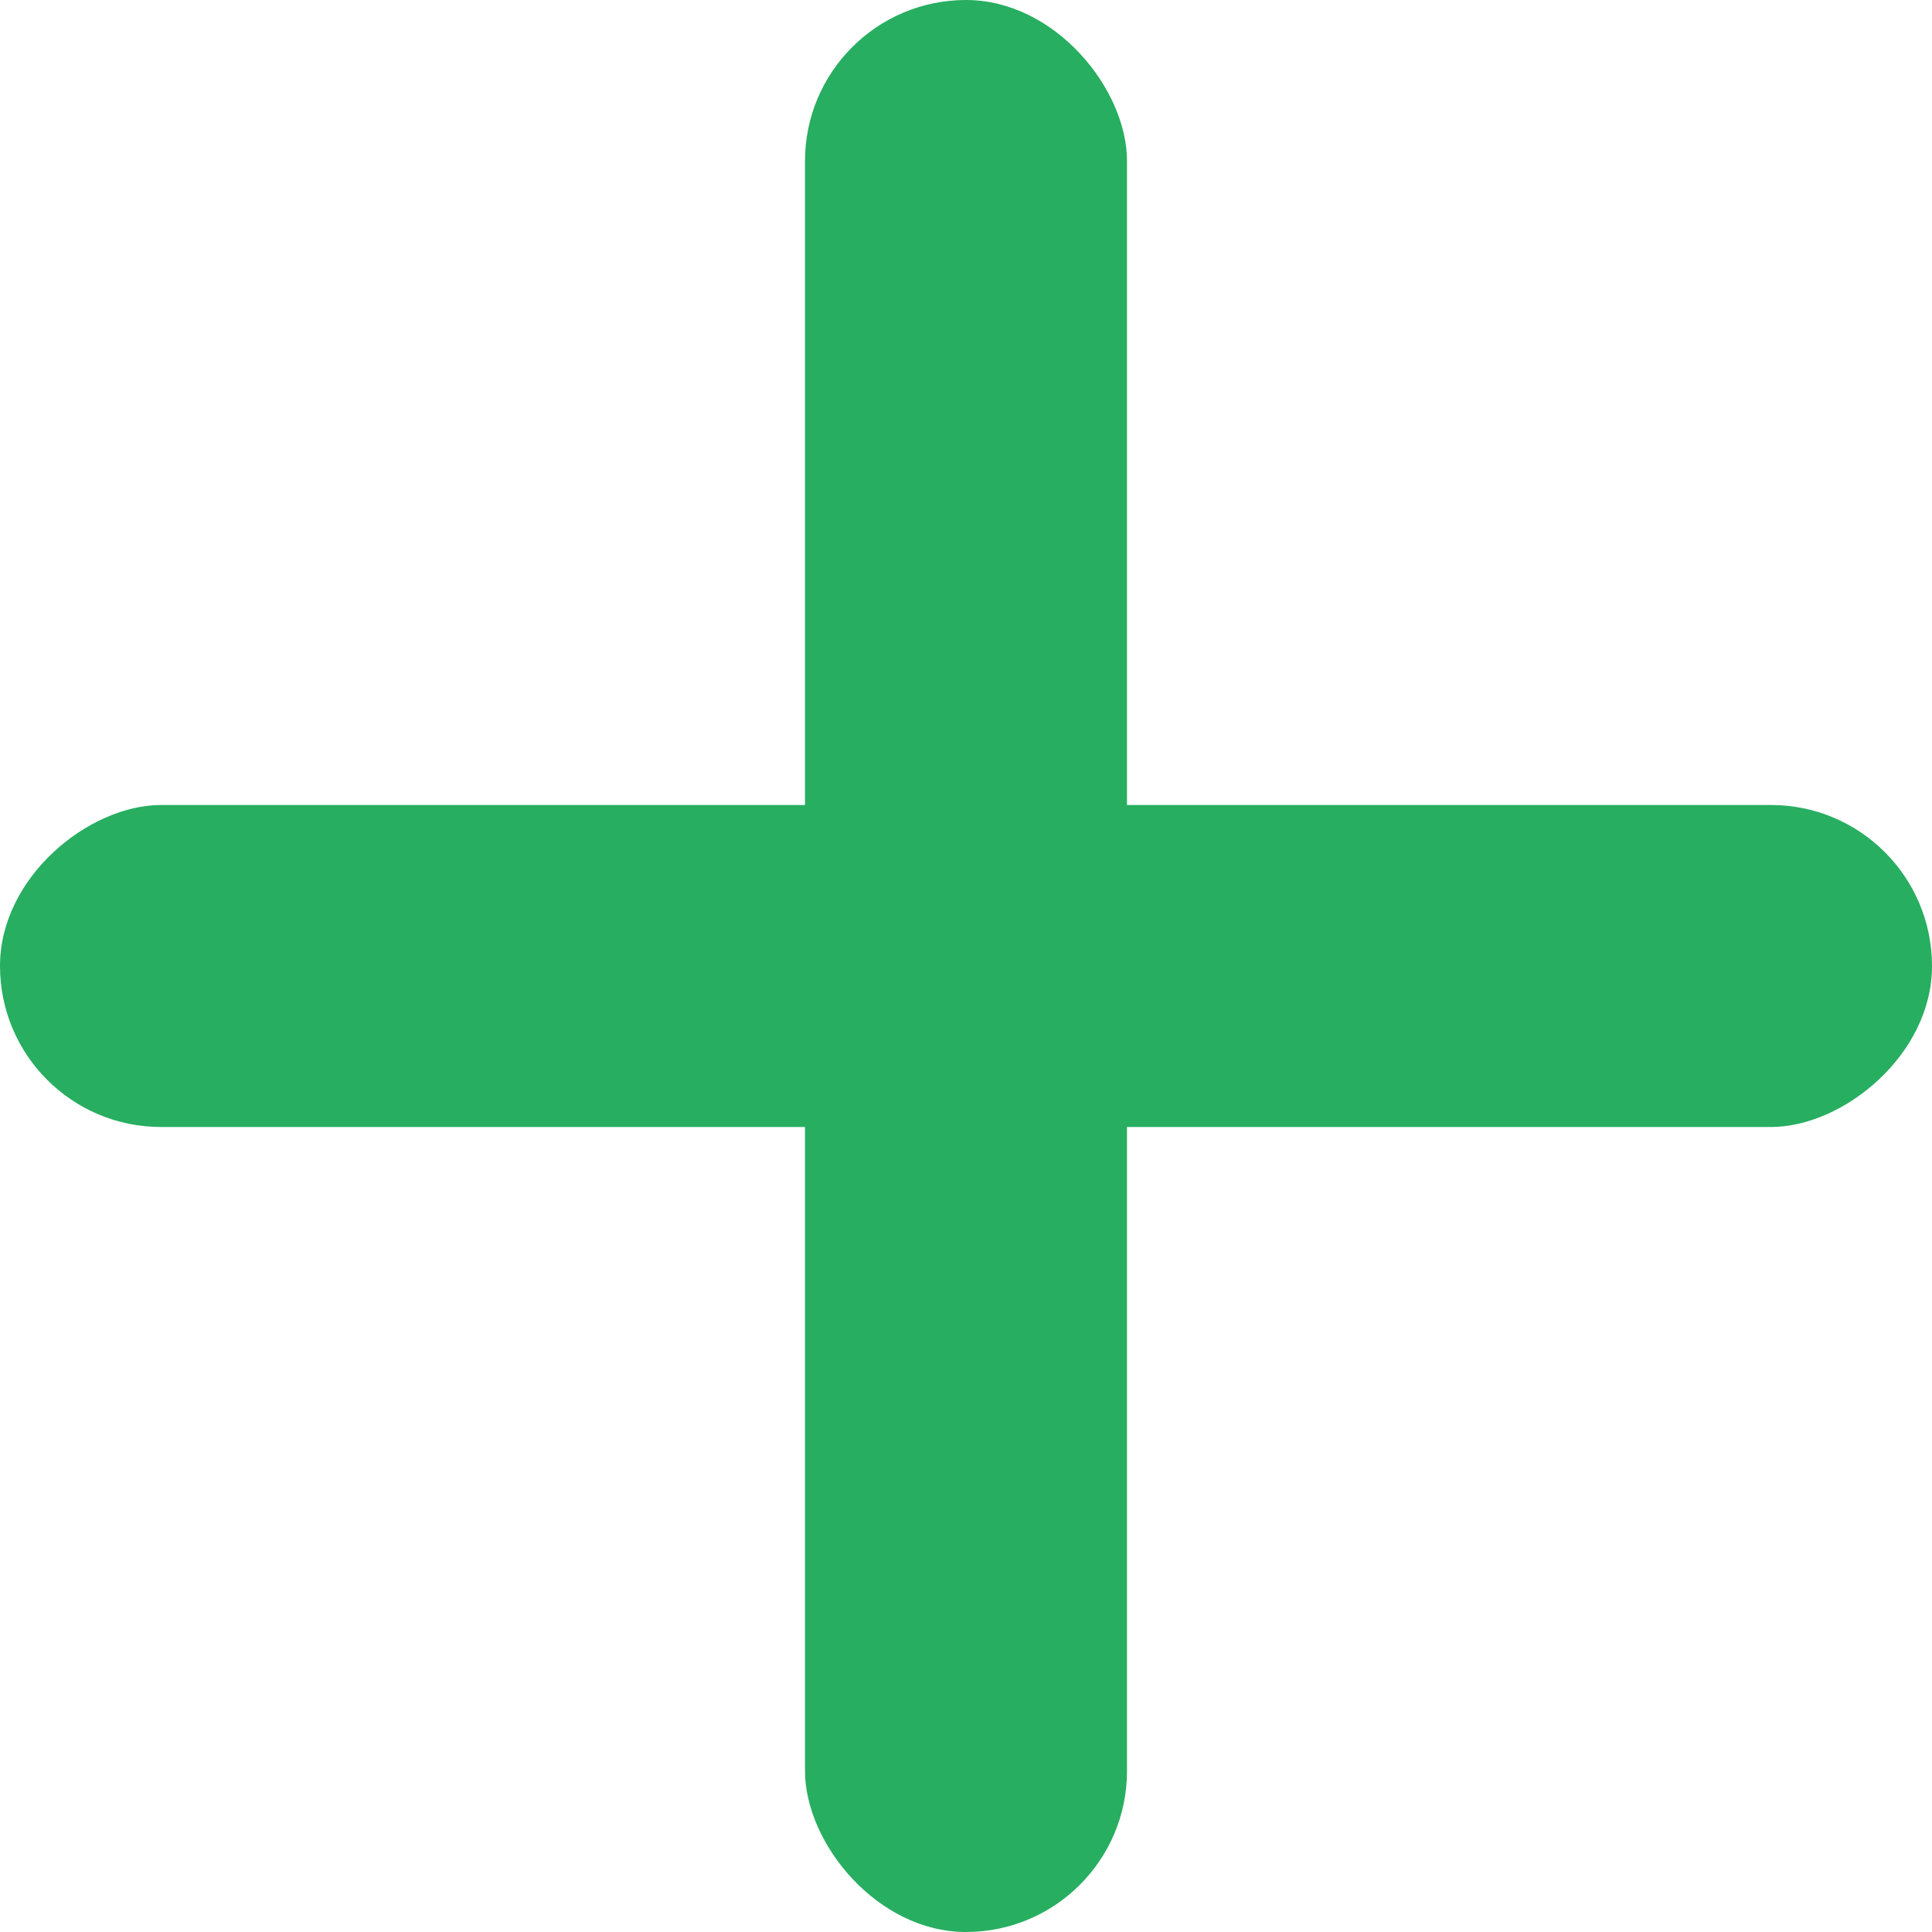 <svg width="12" height="12" viewBox="0 0 12 12" fill="none" xmlns="http://www.w3.org/2000/svg">
<rect x="5" width="2" height="12" rx="1" fill="#27AE60"/>
<rect x="12" y="5" width="2" height="12" rx="1" transform="rotate(90 12 5)" fill="#27AE60"/>
</svg>

